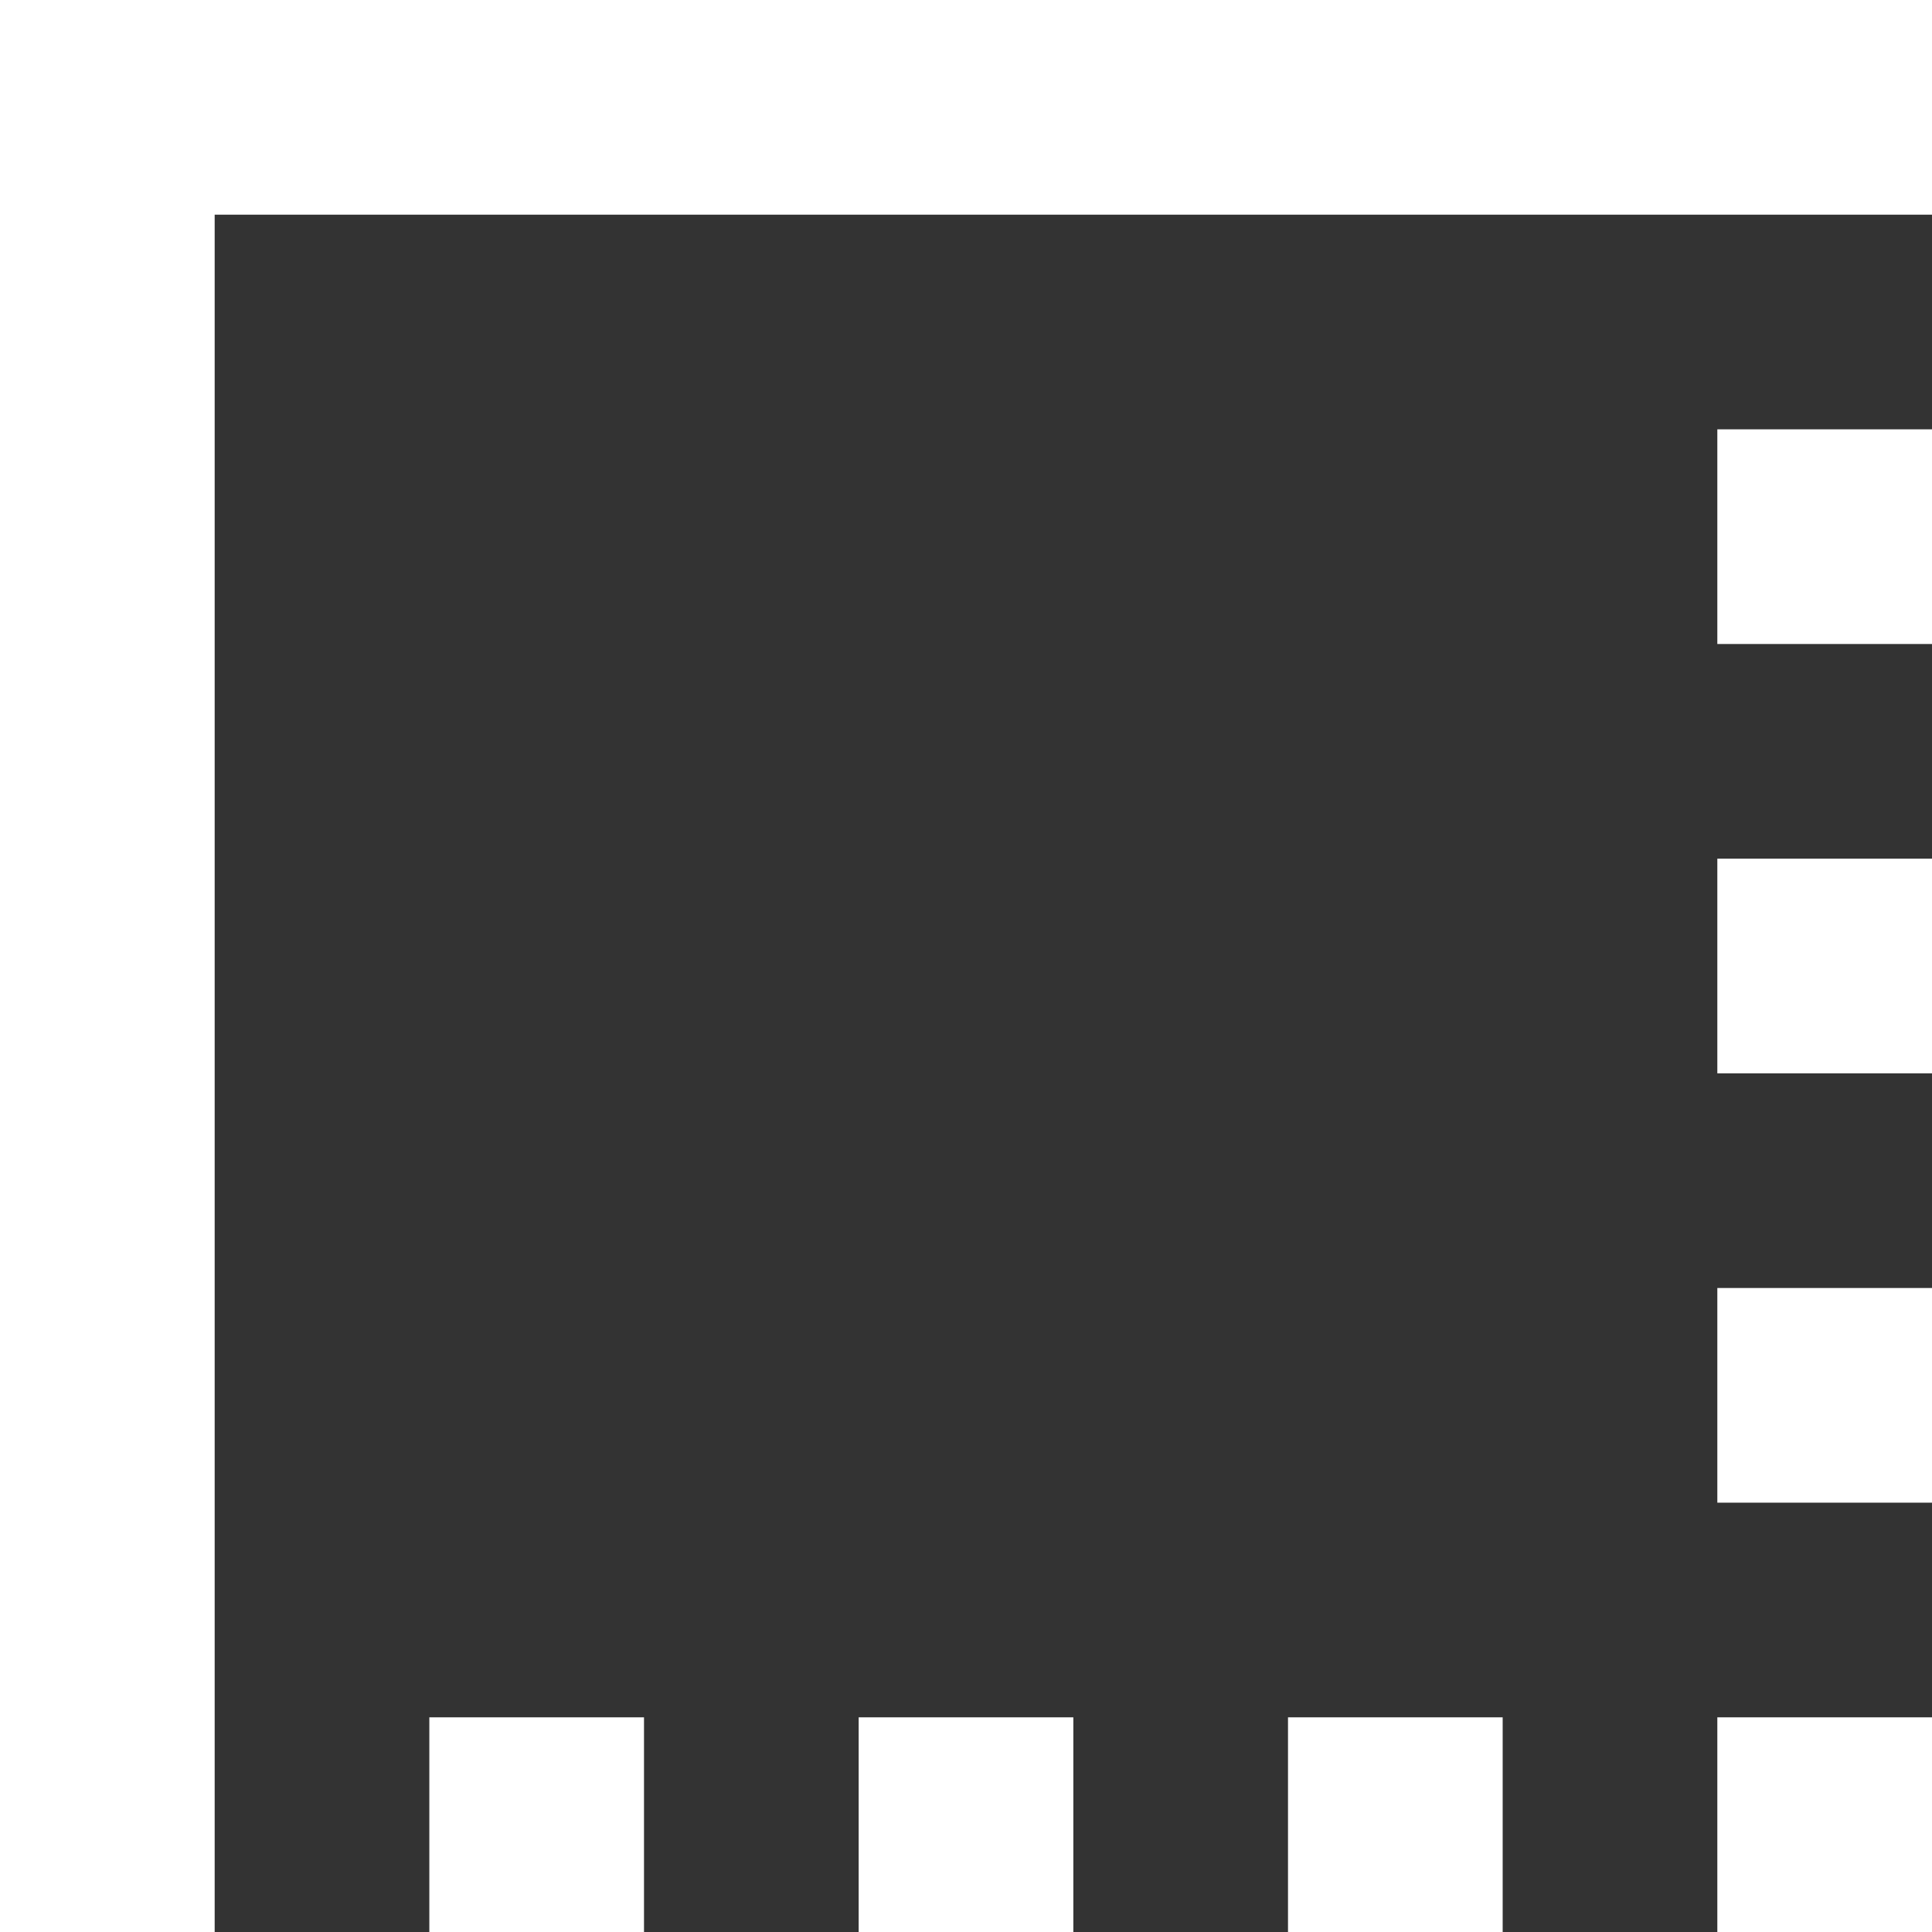 <?xml version="1.0"?>
<svg xmlns="http://www.w3.org/2000/svg" xmlns:xlink="http://www.w3.org/1999/xlink" version="1.1" id="Capa_1" x="0px" y="0px" viewBox="0 0 384 384" style="enable-background:new 0 0 384 384;" xml:space="preserve" width="512px" height="512px"><rect x="0" y="0" width="384" height="384" fill="#333333" stroke="none"/><g><g>
	<g>
		<g>
			<rect x="85.333" y="341.333" width="42.667" height="42.667" data-original="#000000" class="active-path" data-old_color="#000000" fill="#FFFFFF"/>
			<rect x="256" y="341.333" width="42.667" height="42.667" data-original="#000000" class="active-path" data-old_color="#000000" fill="#FFFFFF"/>
			<rect x="341.333" y="341.333" width="42.667" height="42.667" data-original="#000000" class="active-path" data-old_color="#000000" fill="#FFFFFF"/>
			<rect x="170.667" y="341.333" width="42.667" height="42.667" data-original="#000000" class="active-path" data-old_color="#000000" fill="#FFFFFF"/>
			<rect x="341.333" y="256" width="42.667" height="42.667" data-original="#000000" class="active-path" data-old_color="#000000" fill="#FFFFFF"/>
			<polygon points="0,0 0,384 42.667,384 42.667,42.667 384,42.667 384,0    " data-original="#000000" class="active-path" data-old_color="#000000" fill="#FFFFFF"/>
			<rect x="341.333" y="170.667" width="42.667" height="42.667" data-original="#000000" class="active-path" data-old_color="#000000" fill="#FFFFFF"/>
			<rect x="341.333" y="85.333" width="42.667" height="42.667" data-original="#000000" class="active-path" data-old_color="#000000" fill="#FFFFFF"/>
		</g>
	</g>
</g></g> </svg>

